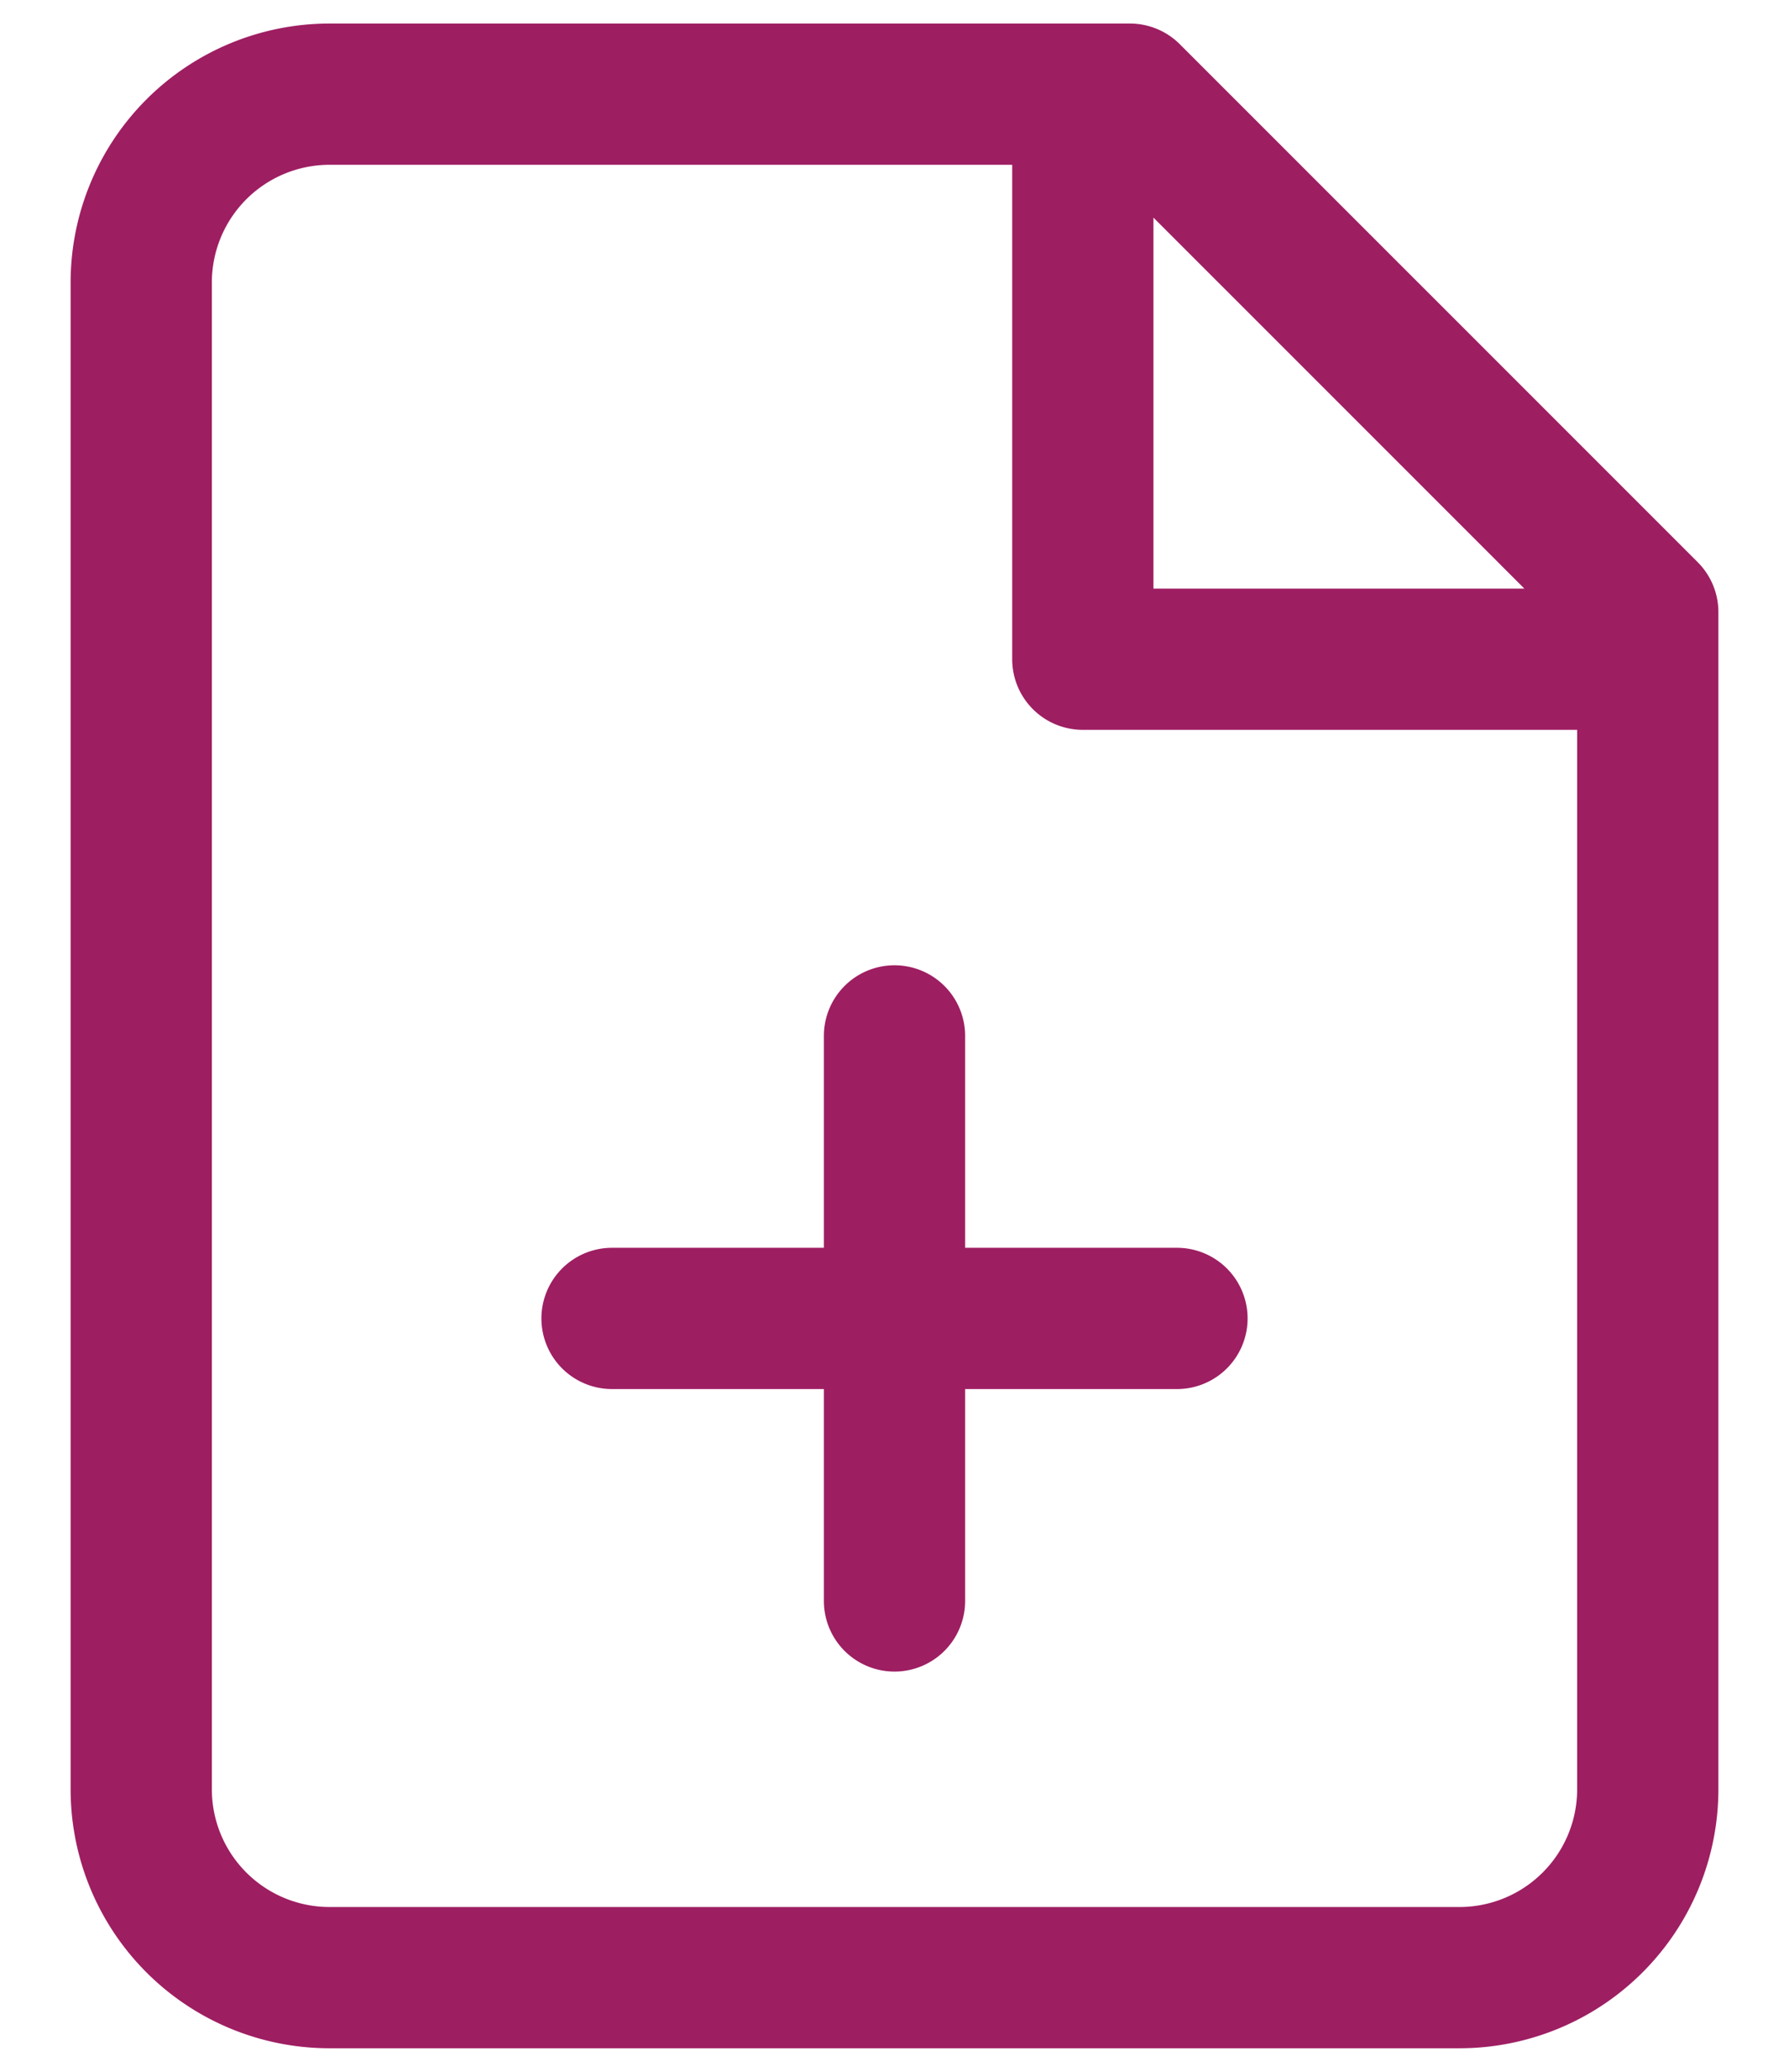 <svg width="19" height="22" fill="none" xmlns="http://www.w3.org/2000/svg"><path d="M11.5 1v6h6m-8 10v-6m-3 3h6M12 1H3.5a2 2 0 00-2 2v16a2 2 0 002 2h12a2 2 0 002-2V6.5L12 1z" stroke="#9E1E62" stroke-width="1.5" stroke-linecap="round" stroke-linejoin="round"/></svg>